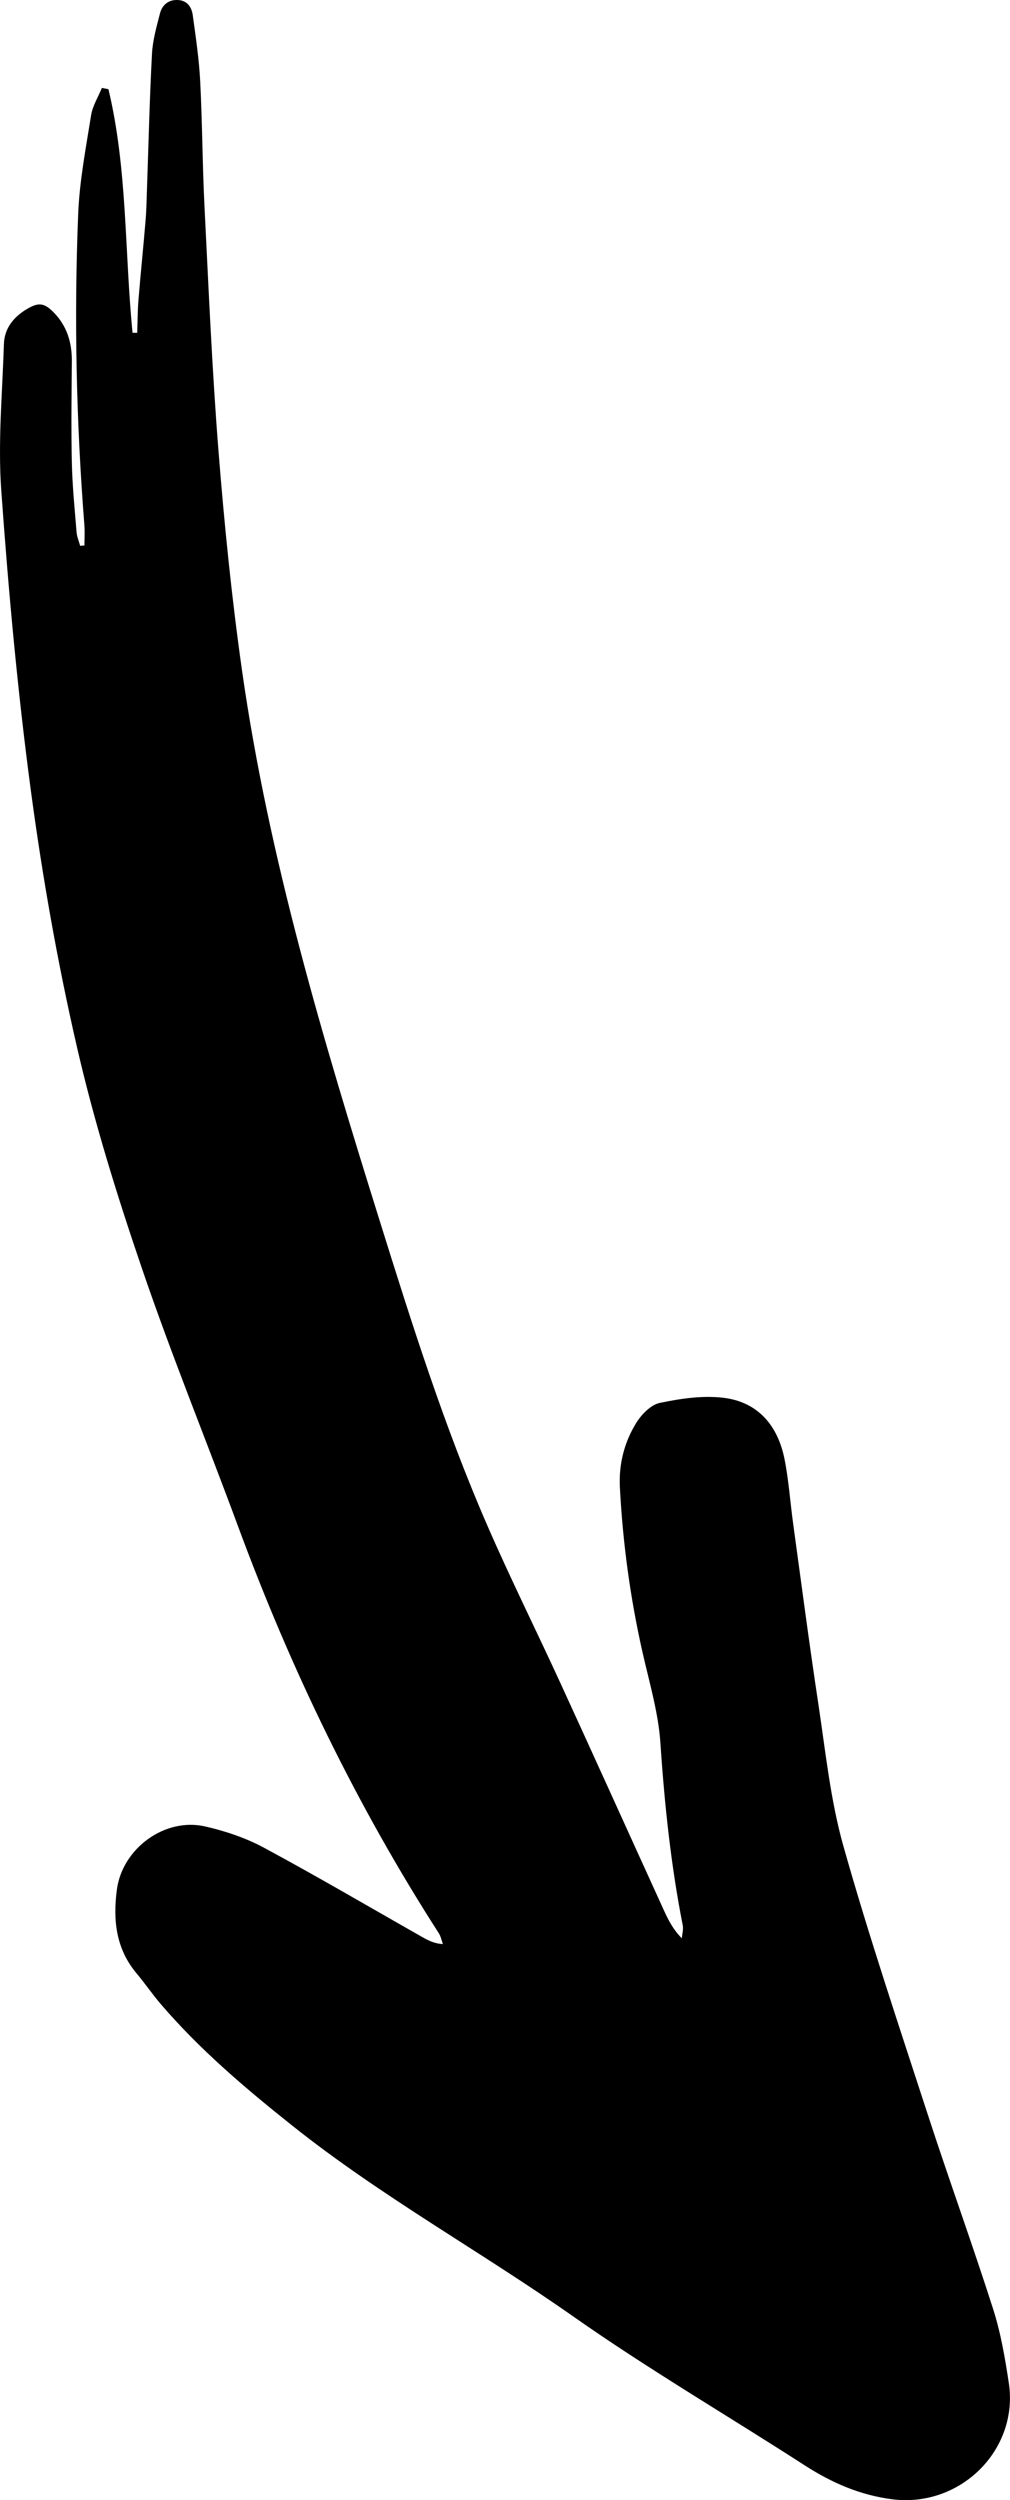 <svg xmlns="http://www.w3.org/2000/svg" id="Calque_1" data-name="Calque 1" viewBox="0 0 349.14 864.1"><defs><style> .cls-1 { fill-rule: evenodd; } </style></defs><path class="cls-1" d="M37.49,30.84c6.6,27.62,5.55,56.13,8.33,84.19.54,0,1.07,0,1.61,0,.14-3.81.13-7.64.44-11.43.75-9.18,1.7-18.34,2.46-27.51.31-3.72.35-7.47.49-11.2.54-15.44.9-30.89,1.72-46.32.25-4.66,1.57-9.3,2.74-13.86C56.01,1.85,58.02-.05,61.25,0c3.39.06,4.98,2.34,5.38,5.23,1.05,7.63,2.19,15.28,2.58,22.96.74,14.44.76,28.92,1.49,43.36,1.41,28.12,2.61,56.26,4.83,84.31,2.01,25.32,4.55,50.65,8.12,75.79,9.25,65.11,28.11,127.88,47.66,190.46,11.08,35.46,22.25,70.89,37.09,104.99,8.05,18.51,17.07,36.6,25.49,54.96,11.95,26.05,23.75,52.18,35.64,78.26,1.51,3.32,3.18,6.57,6.16,9.6.13-1.5.6-3.07.32-4.49-4.09-20.82-6.3-41.83-7.72-63.01-.71-10.58-3.86-21.02-6.21-31.46-4.23-18.77-6.8-37.74-7.8-56.94-.41-7.96,1.51-15.48,5.6-22.15,1.83-2.98,5.07-6.34,8.21-7,7.19-1.5,14.85-2.64,22.05-1.76,11.98,1.47,18.8,9.71,21.08,21.3,1.44,7.31,1.94,14.81,2.96,22.21,2.85,20.73,5.55,41.48,8.69,62.17,2.5,16.49,4.18,33.29,8.68,49.26,8.79,31.16,19.13,61.89,29.14,92.69,7.32,22.51,15.41,44.77,22.62,67.31,2.64,8.26,4.12,16.96,5.42,25.56,3.49,23.11-16.74,43.14-40.21,40.2-11.13-1.39-21.02-5.71-30.39-11.76-26.61-17.17-54-33.2-79.89-51.38-32.05-22.51-66.45-41.51-97.15-65.96-16.22-12.91-32.01-26.28-45.54-42.09-2.91-3.4-5.45-7.13-8.33-10.57-7.16-8.53-8.21-18.46-6.82-28.95,1.88-14.2,16.53-25.02,30.48-21.85,6.97,1.59,14.02,3.94,20.29,7.32,18.44,9.92,36.51,20.54,54.72,30.87,2.07,1.17,4.16,2.31,7.21,2.47-.46-1.25-.71-2.64-1.41-3.74-28.43-44.23-51.17-91.26-69.37-140.56-10.96-29.69-22.95-59.02-33.17-88.96-8.6-25.2-16.57-50.77-22.53-76.69-6.75-29.32-11.99-59.09-15.98-88.92C6.06,238.76,2.93,204.22.45,169.7c-1.21-16.82.37-33.85.9-50.77.17-5.4,3.28-9.3,7.82-12.04,4.04-2.43,6.02-2.31,9.31,1,4.64,4.68,6.42,10.48,6.36,17.02-.11,11.72-.26,23.45,0,35.17.18,7.96.99,15.91,1.63,23.86.13,1.59.81,3.14,1.24,4.71.5-.04.99-.09,1.48-.13,0-2.33.16-4.67-.02-6.99-2.81-35.84-3.6-71.74-2.14-107.64.46-11.4,2.66-22.74,4.46-34.05.52-3.27,2.45-6.31,3.73-9.46.76.15,1.52.3,2.27.45Z"></path></svg>